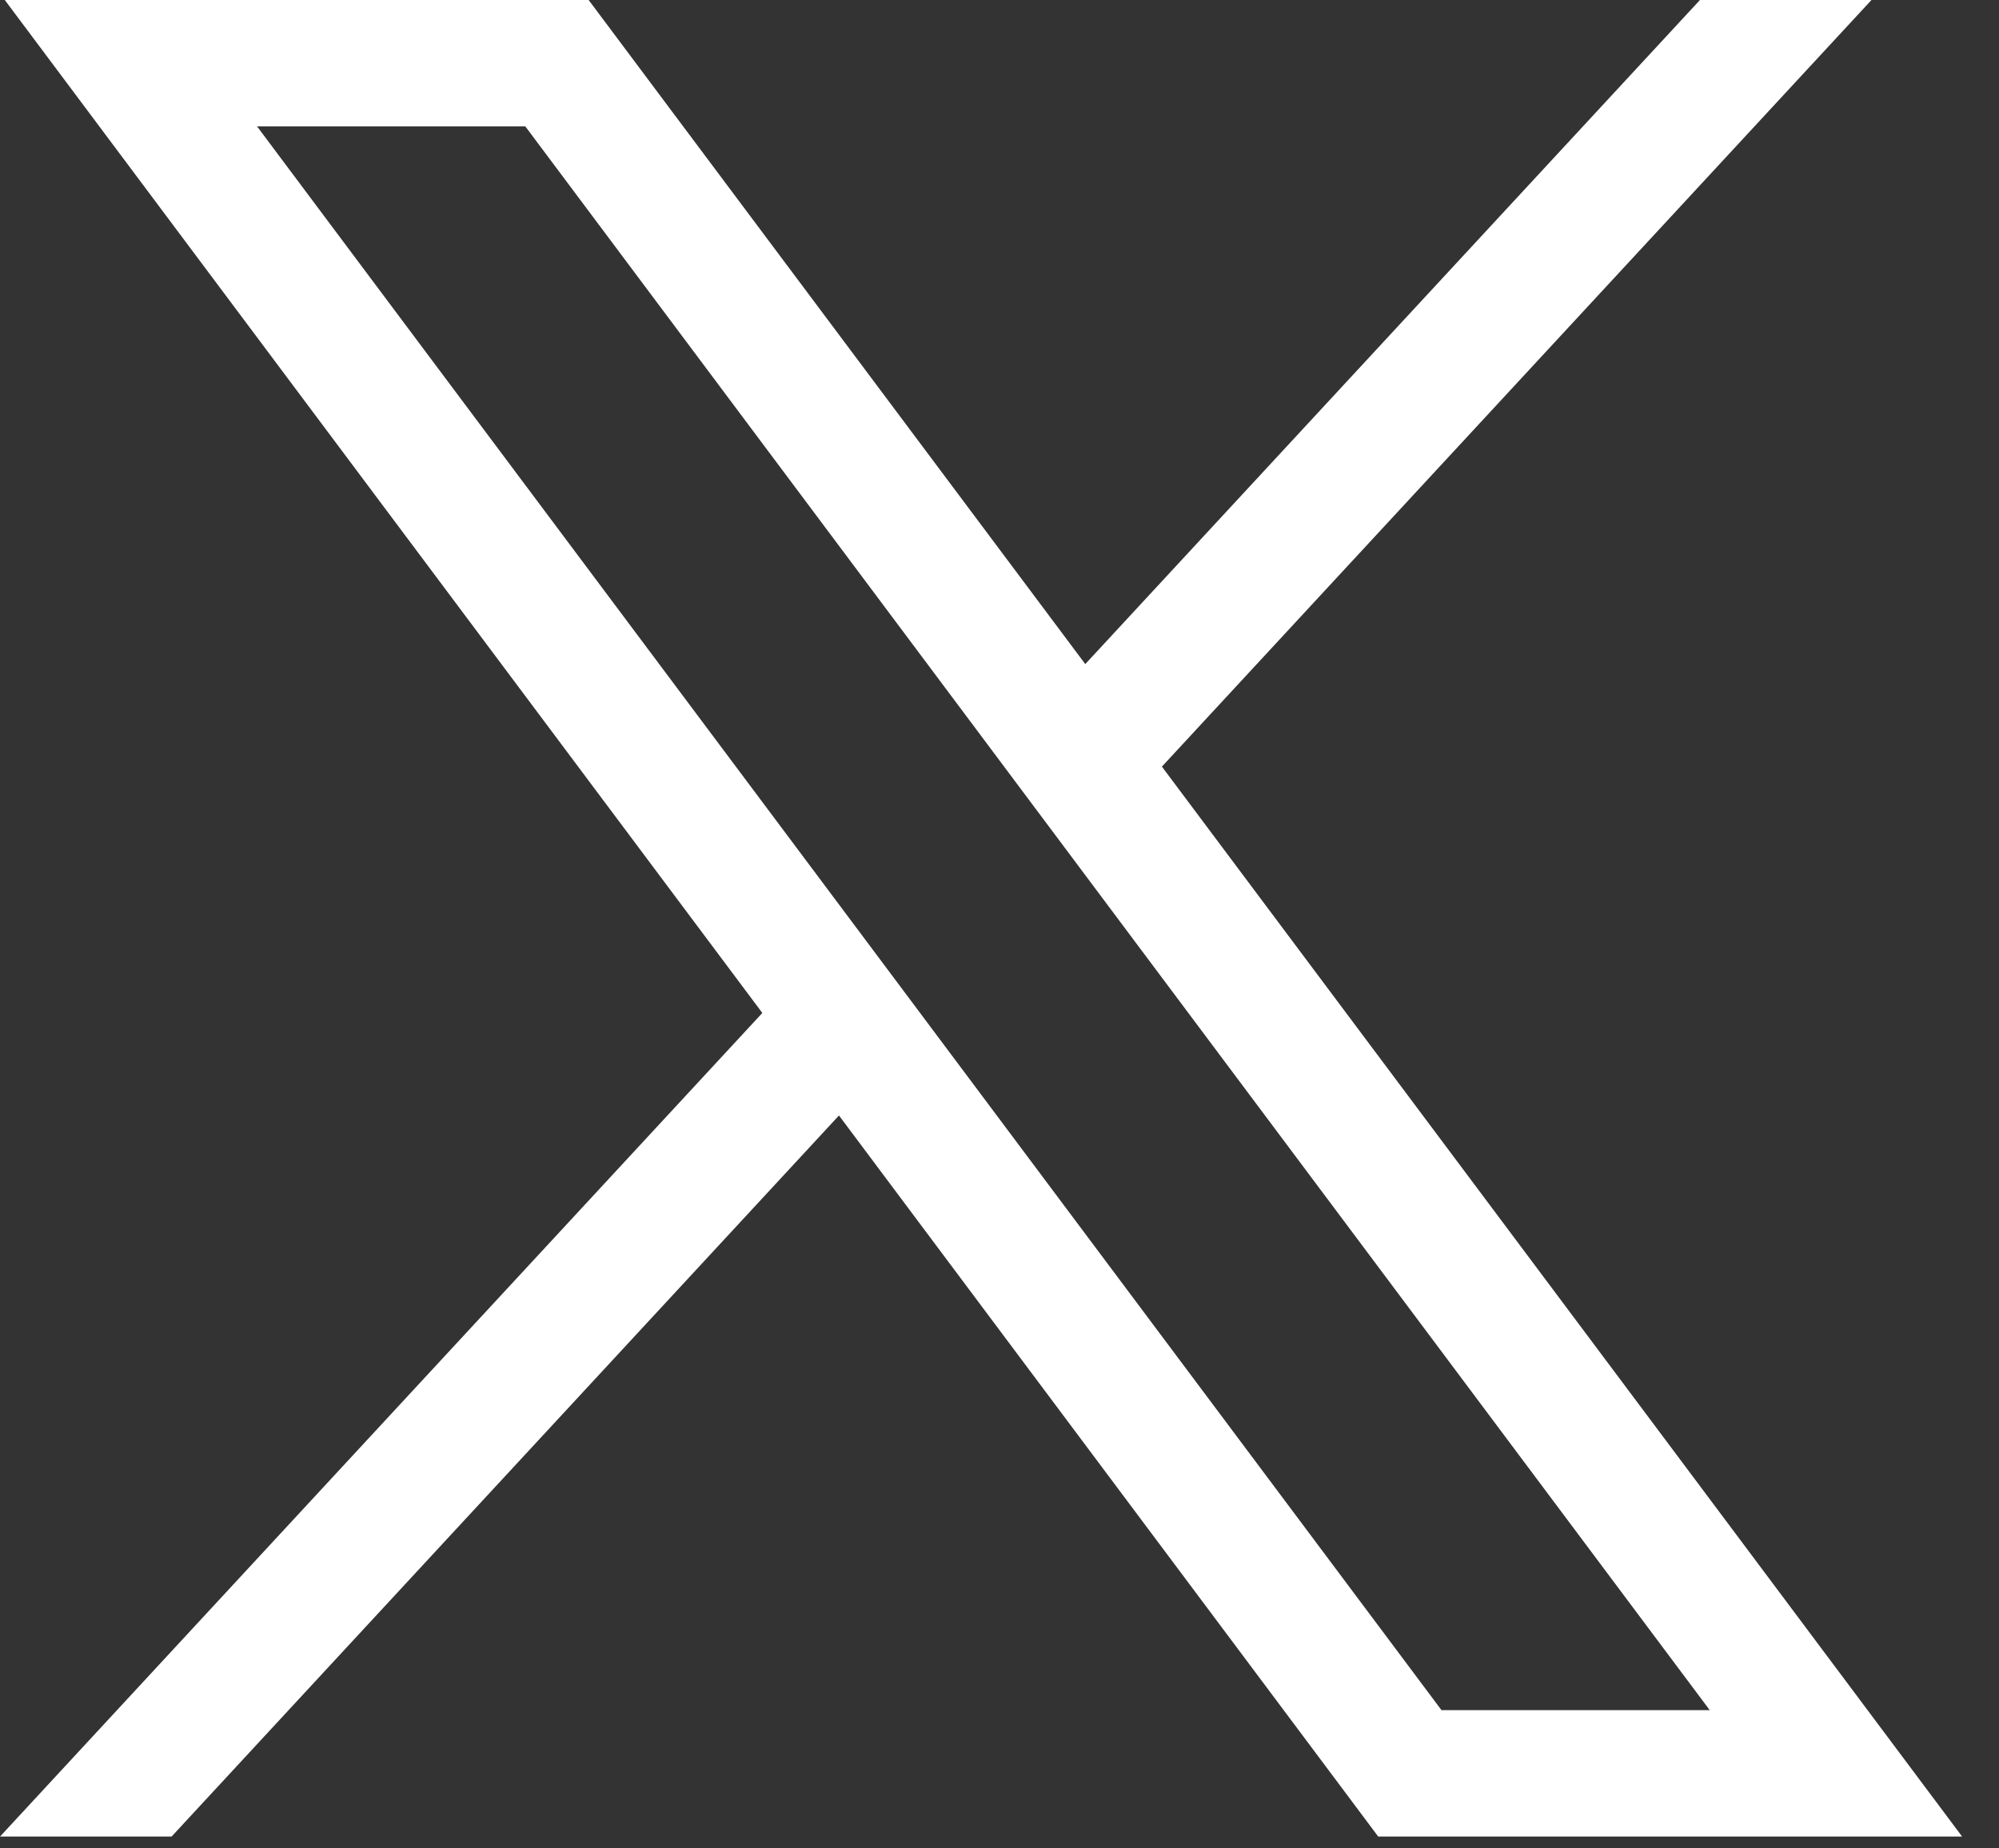<svg width="53" height="49" viewBox="0 0 53 49" fill="none" xmlns="http://www.w3.org/2000/svg">
<rect x="0" y="0" width="53" height="49" fill="#333333" stroke="none"/>
<path d="M0.127 0L20.212 26.855L0 48.69H4.549L22.244 29.573L36.541 48.69H52.022L30.806 20.324L49.619 0H45.071L28.774 17.606L15.607 0H0.127ZM6.816 3.351H13.928L45.331 45.339H38.219L6.816 3.351Z" fill="white"/>
</svg>
